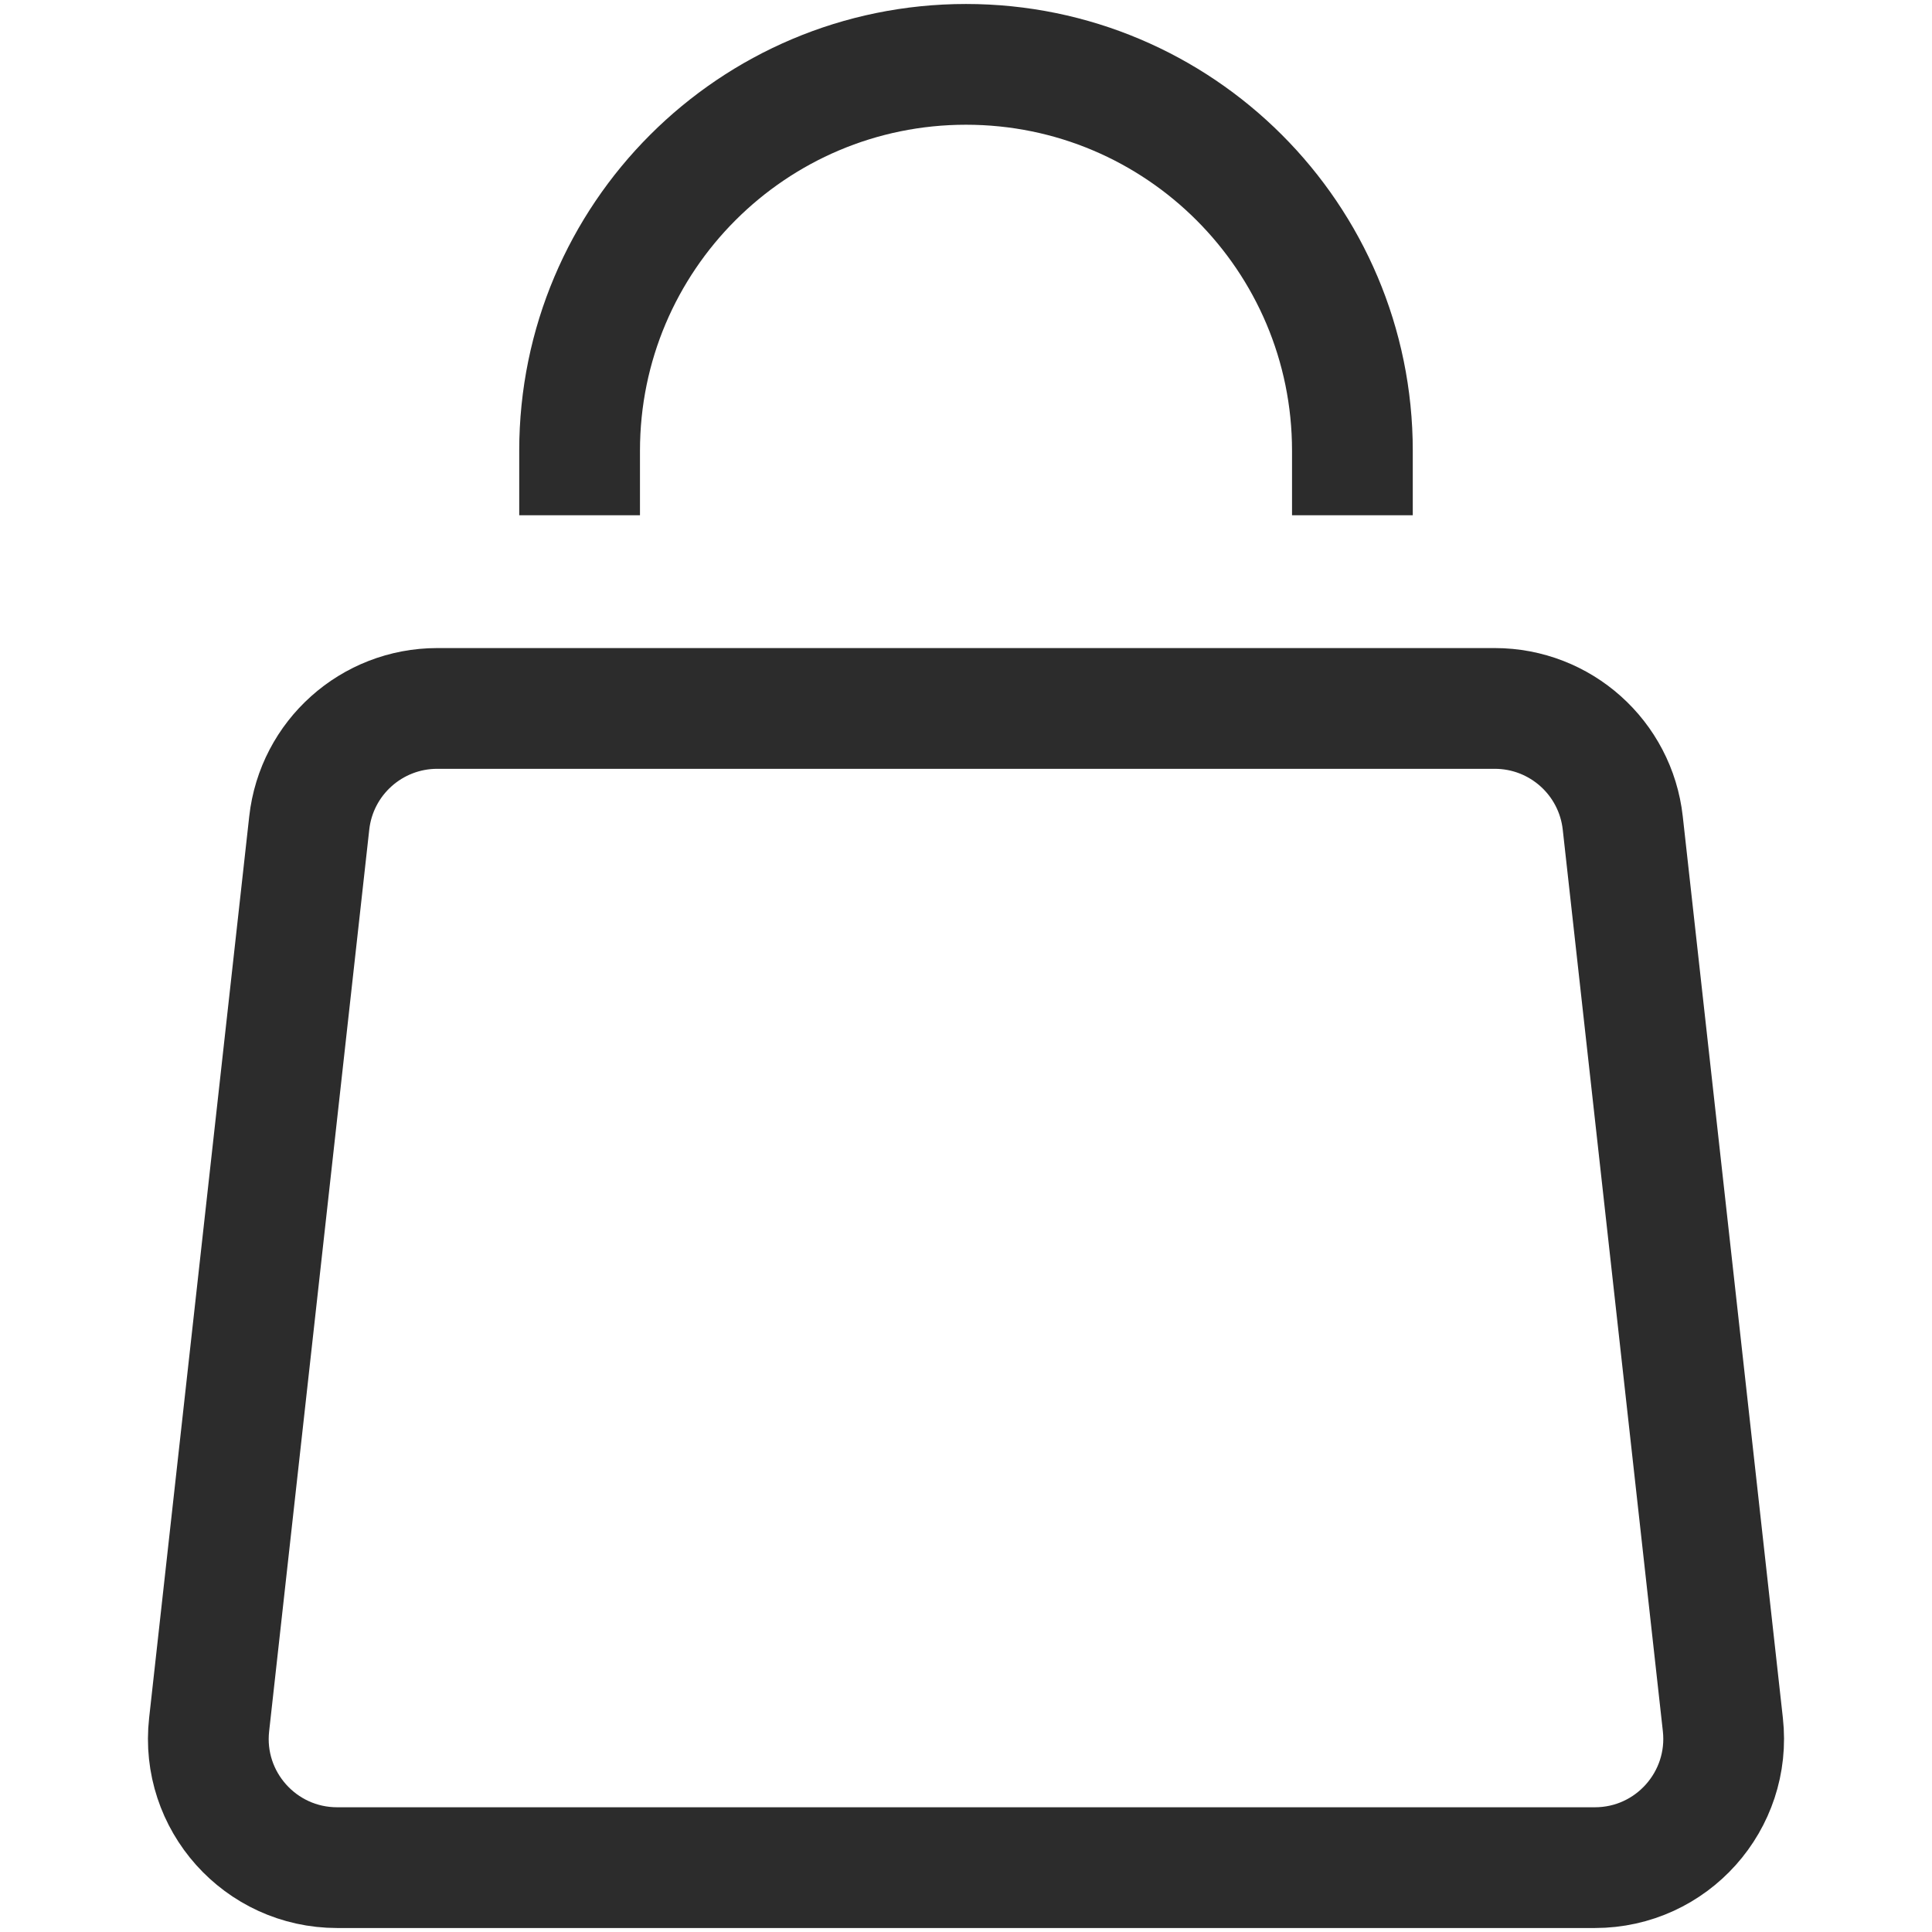 <svg width="16" height="16" viewBox="0 0 16 16" fill="none" xmlns="http://www.w3.org/2000/svg">
<path d="M4.8 4.267V3.733C4.8 1.966 6.233 0.533 8 0.533C9.767 0.533 11.2 1.966 11.2 3.733V4.267M2.561 6.816L1.732 14.282C1.661 14.914 2.156 15.467 2.792 15.467H13.208C13.844 15.467 14.338 14.914 14.268 14.282L13.439 6.816C13.379 6.275 12.922 5.867 12.379 5.867H3.621C3.078 5.867 2.621 6.275 2.561 6.816Z" stroke="#2C2C2C"/>
</svg>
